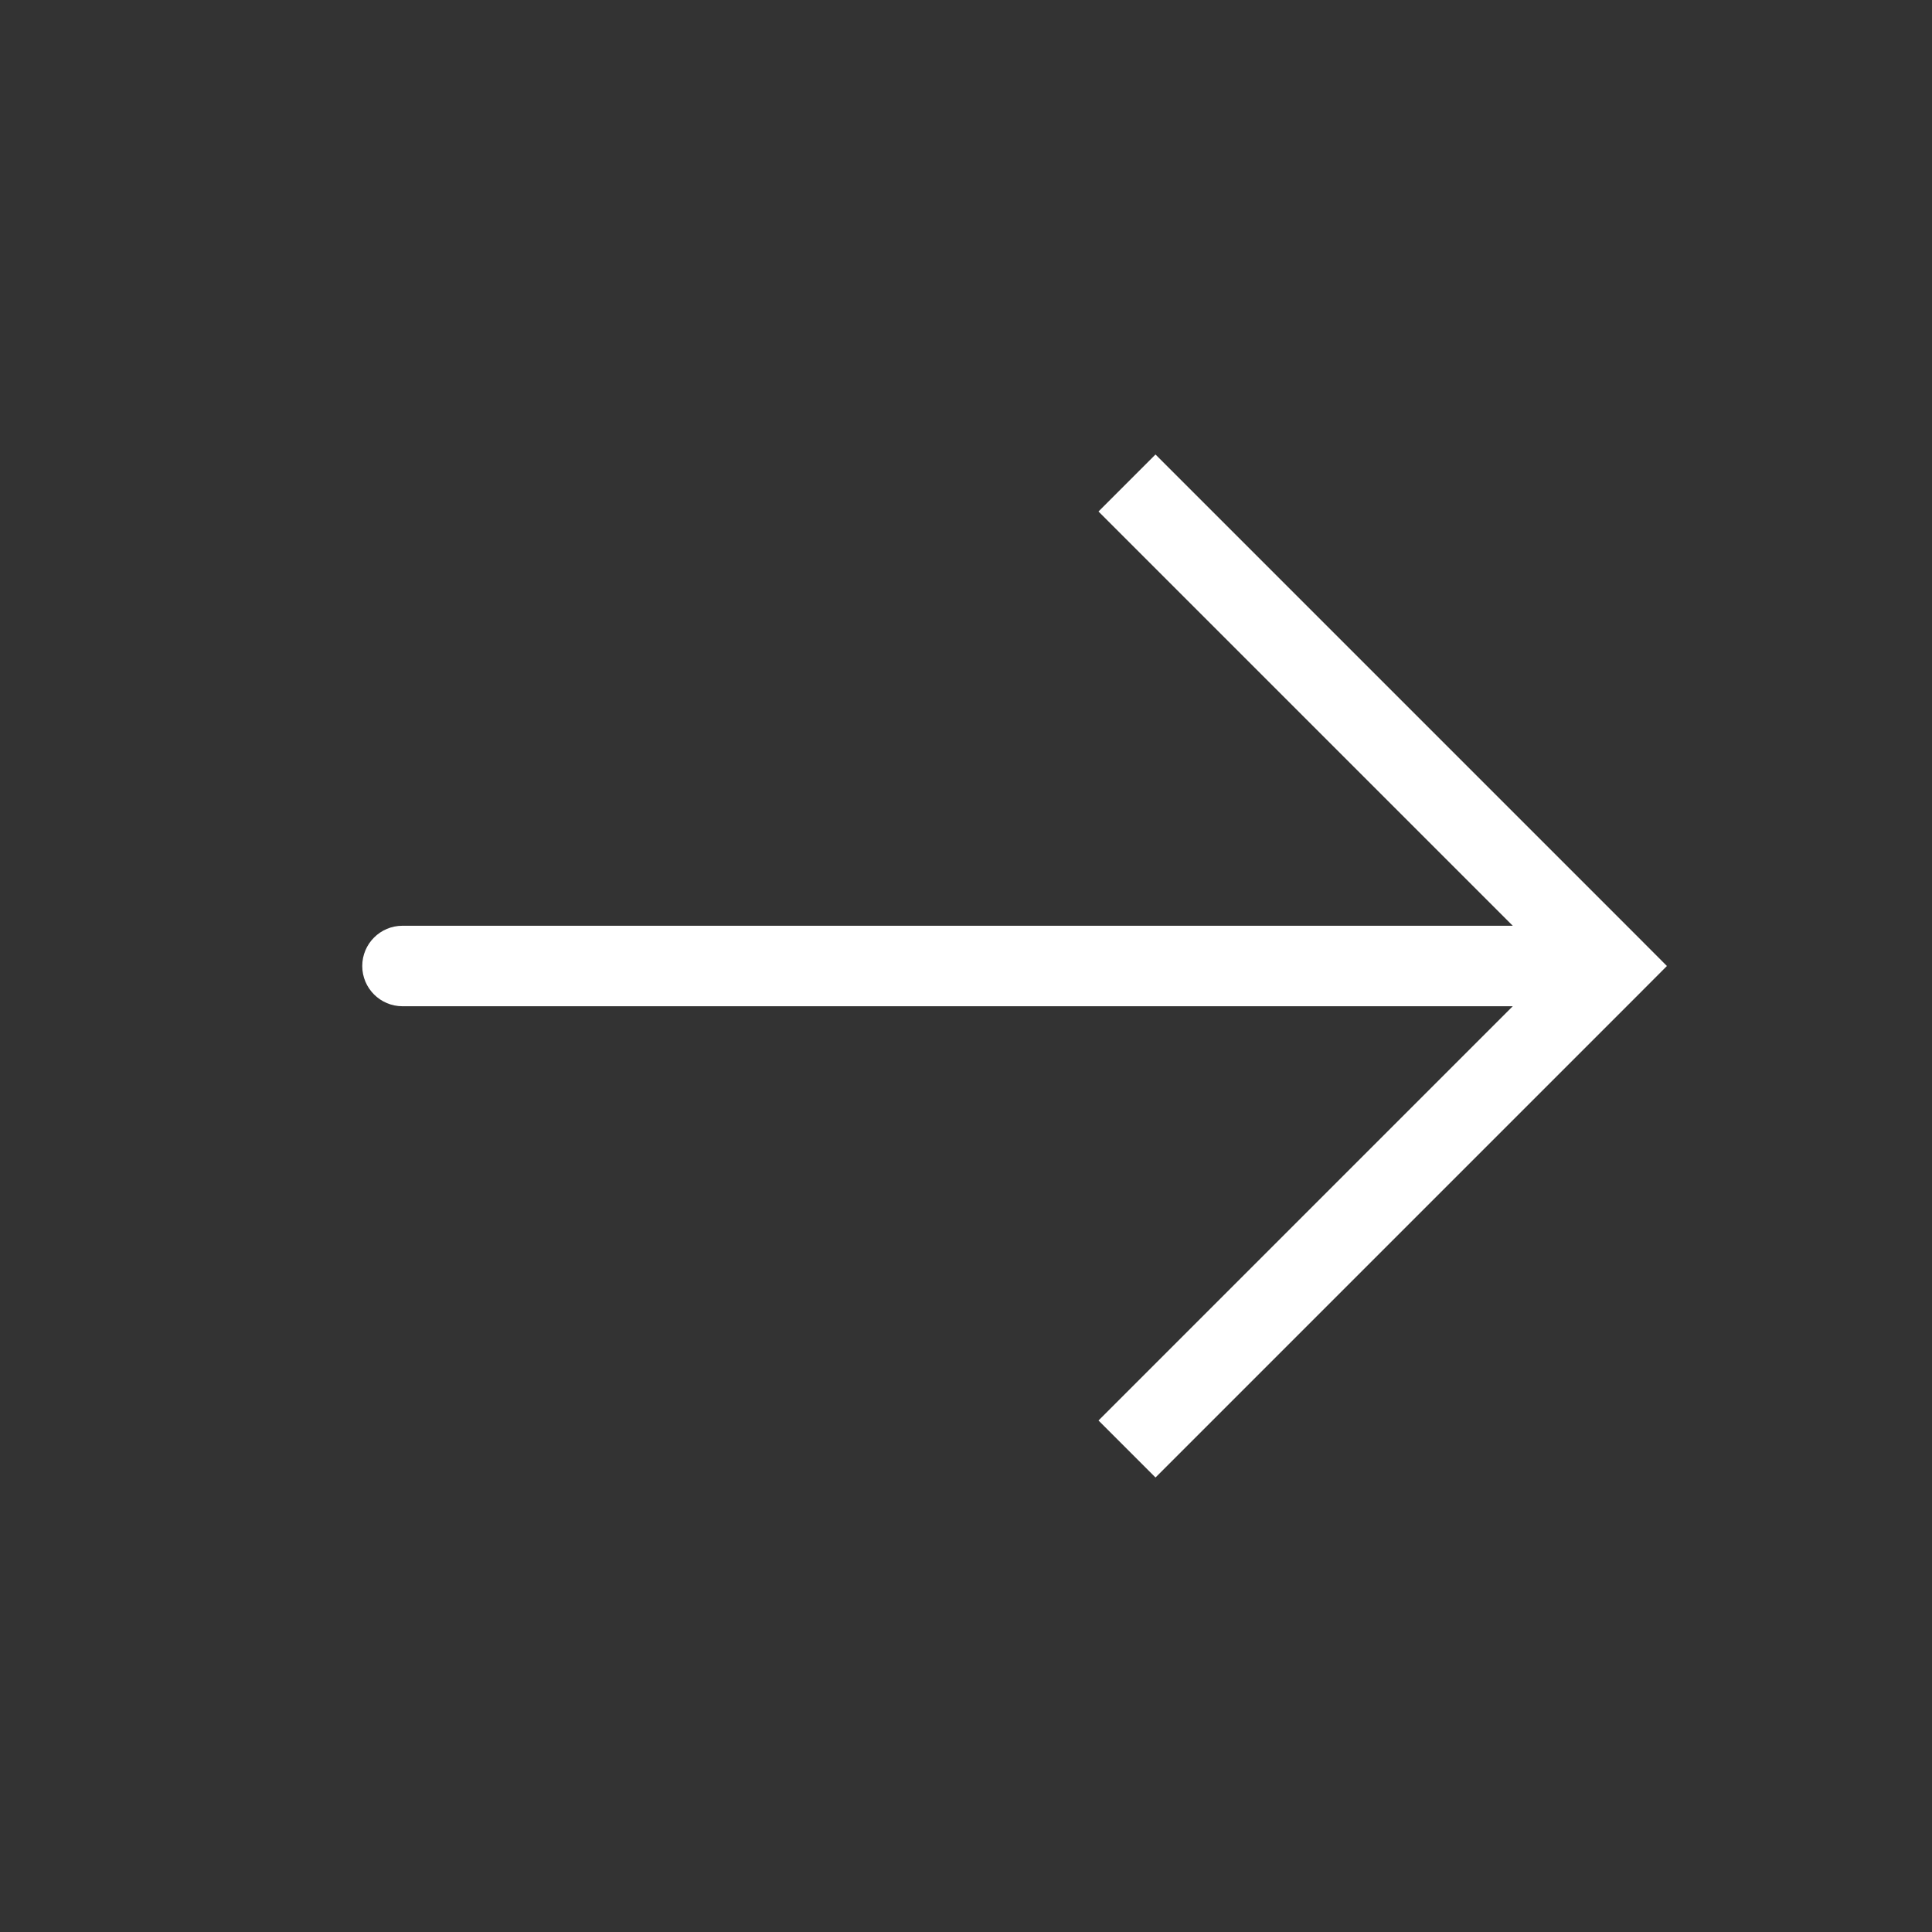 <svg width="24" height="24" viewBox="0 0 24 24" fill="none" xmlns="http://www.w3.org/2000/svg">
<rect x="0" y="0" width="24" height="24" fill="#333333" stroke="none"/>
<path d="M20 12L20.354 11.646L20.707 12L20.354 12.354L20 12ZM5 12.5C4.724 12.5 4.5 12.276 4.5 12C4.5 11.724 4.724 11.5 5 11.5V12V12.5ZM14 6L14.354 5.646L20.354 11.646L20 12L19.646 12.354L13.646 6.354L14 6ZM20 12L20.354 12.354L14.354 18.354L14 18L13.646 17.646L19.646 11.646L20 12ZM20 12V12.5H5V12V11.5H20V12Z" fill="white"/>
</svg>
